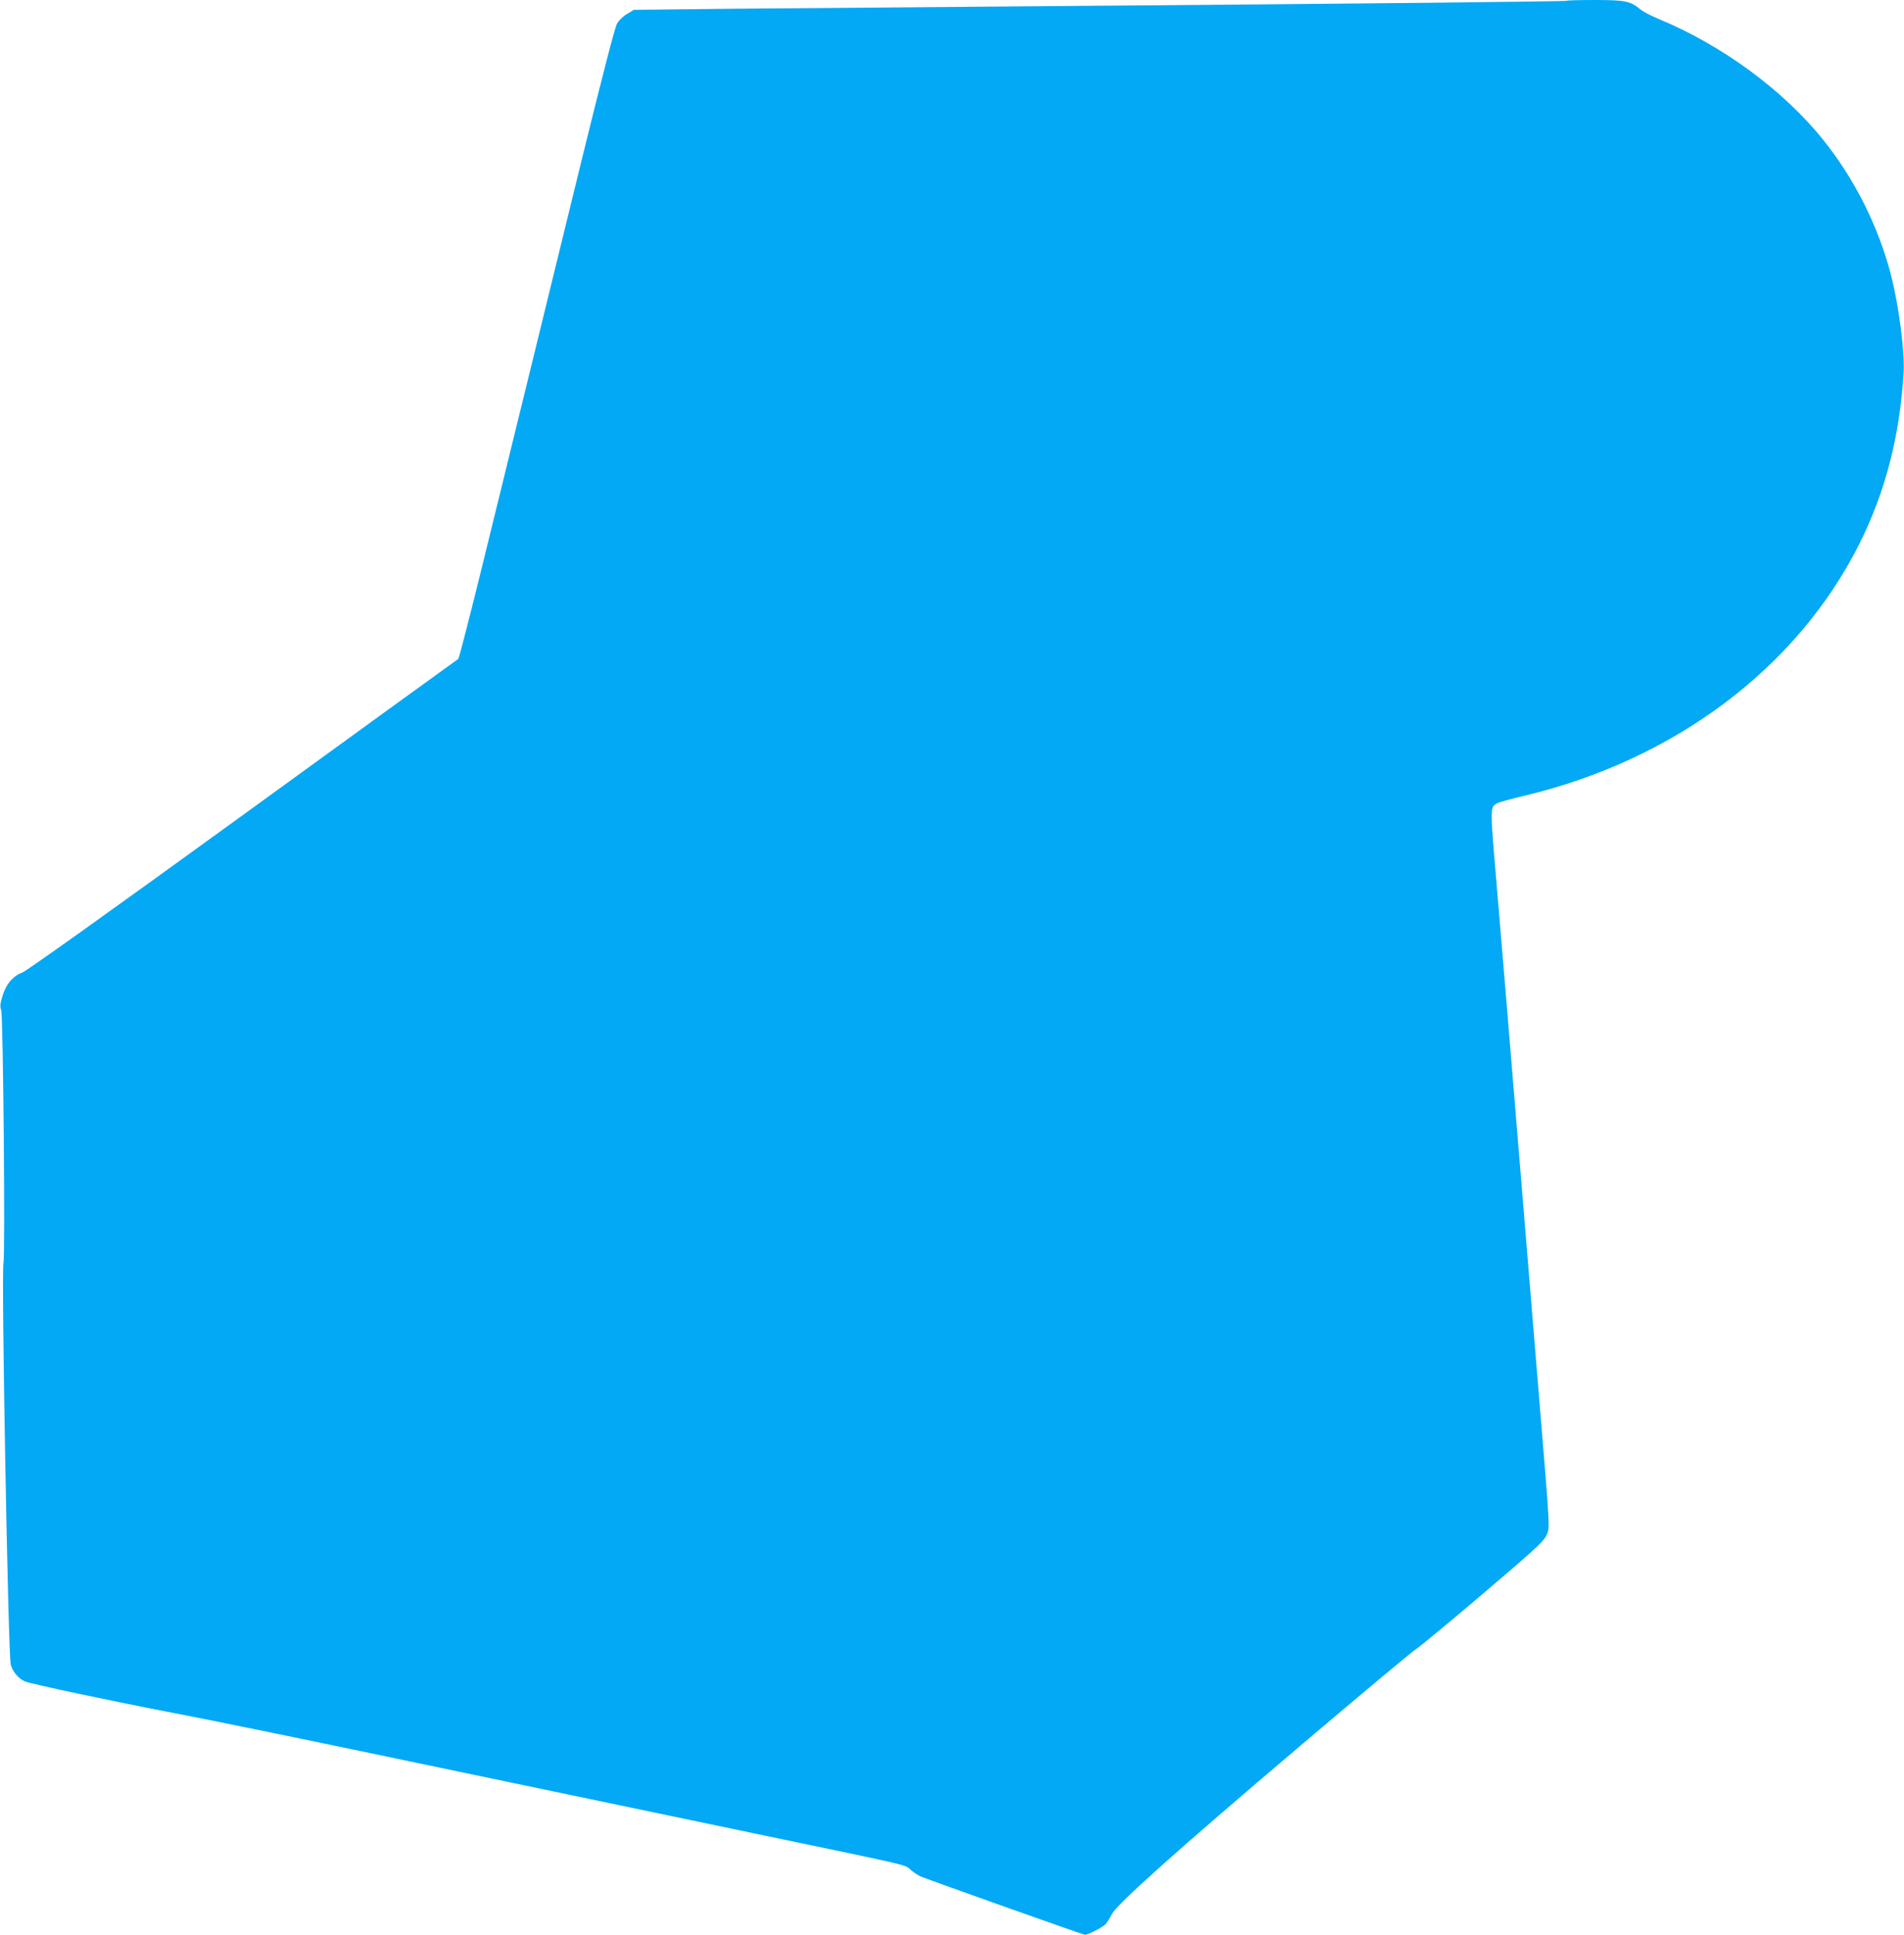 <?xml version="1.0" standalone="no"?>
<!DOCTYPE svg PUBLIC "-//W3C//DTD SVG 20010904//EN"
 "http://www.w3.org/TR/2001/REC-SVG-20010904/DTD/svg10.dtd">
<svg version="1.0" xmlns="http://www.w3.org/2000/svg"
 width="1260pt" height="1280pt" viewBox="0 0 1260 1280"
 preserveAspectRatio="xMidYMid meet">
<g transform="translate(0,1280) scale(0.1,-0.1)"
fill="#03a9f4" stroke="none">
<path d="M10368 12795 c-5 -5 -1308 -19 -3483 -36 -786 -6 -1713 -14 -2060
-17 l-630 -7 -45 -27 c-26 -15 -54 -42 -67 -65 -14 -25 -97 -346 -222 -854
-110 -448 -265 -1082 -345 -1409 -80 -327 -220 -896 -310 -1264 -90 -368 -168
-671 -173 -675 -5 -3 -646 -467 -1424 -1032 -880 -638 -1432 -1032 -1461
-1043 -63 -23 -109 -78 -132 -157 -15 -49 -17 -68 -8 -93 13 -40 27 -1614 15
-1671 -15 -64 31 -2594 48 -2657 12 -47 49 -91 94 -112 32 -15 598 -135 975
-207 239 -45 921 -185 1940 -399 129 -27 431 -90 670 -140 239 -50 541 -113
670 -140 129 -27 431 -90 670 -140 954 -199 897 -185 937 -221 20 -17 50 -37
67 -44 64 -26 1074 -385 1085 -385 23 0 117 49 138 71 11 13 29 42 40 64 29
63 442 432 1251 1118 403 342 747 629 763 637 16 9 212 170 434 359 334 284
408 351 426 388 27 55 28 21 -41 858 -28 336 -73 882 -100 1215 -97 1177 -151
1830 -189 2275 -41 482 -41 477 10 502 13 7 94 29 179 49 991 237 1799 843
2211 1659 174 345 270 714 296 1134 9 140 -30 442 -82 647 -83 323 -241 639
-450 899 -263 328 -670 627 -1092 801 -48 20 -101 48 -118 62 -65 55 -101 62
-299 62 -101 0 -185 -2 -188 -5z"/>
</g>
</svg>
